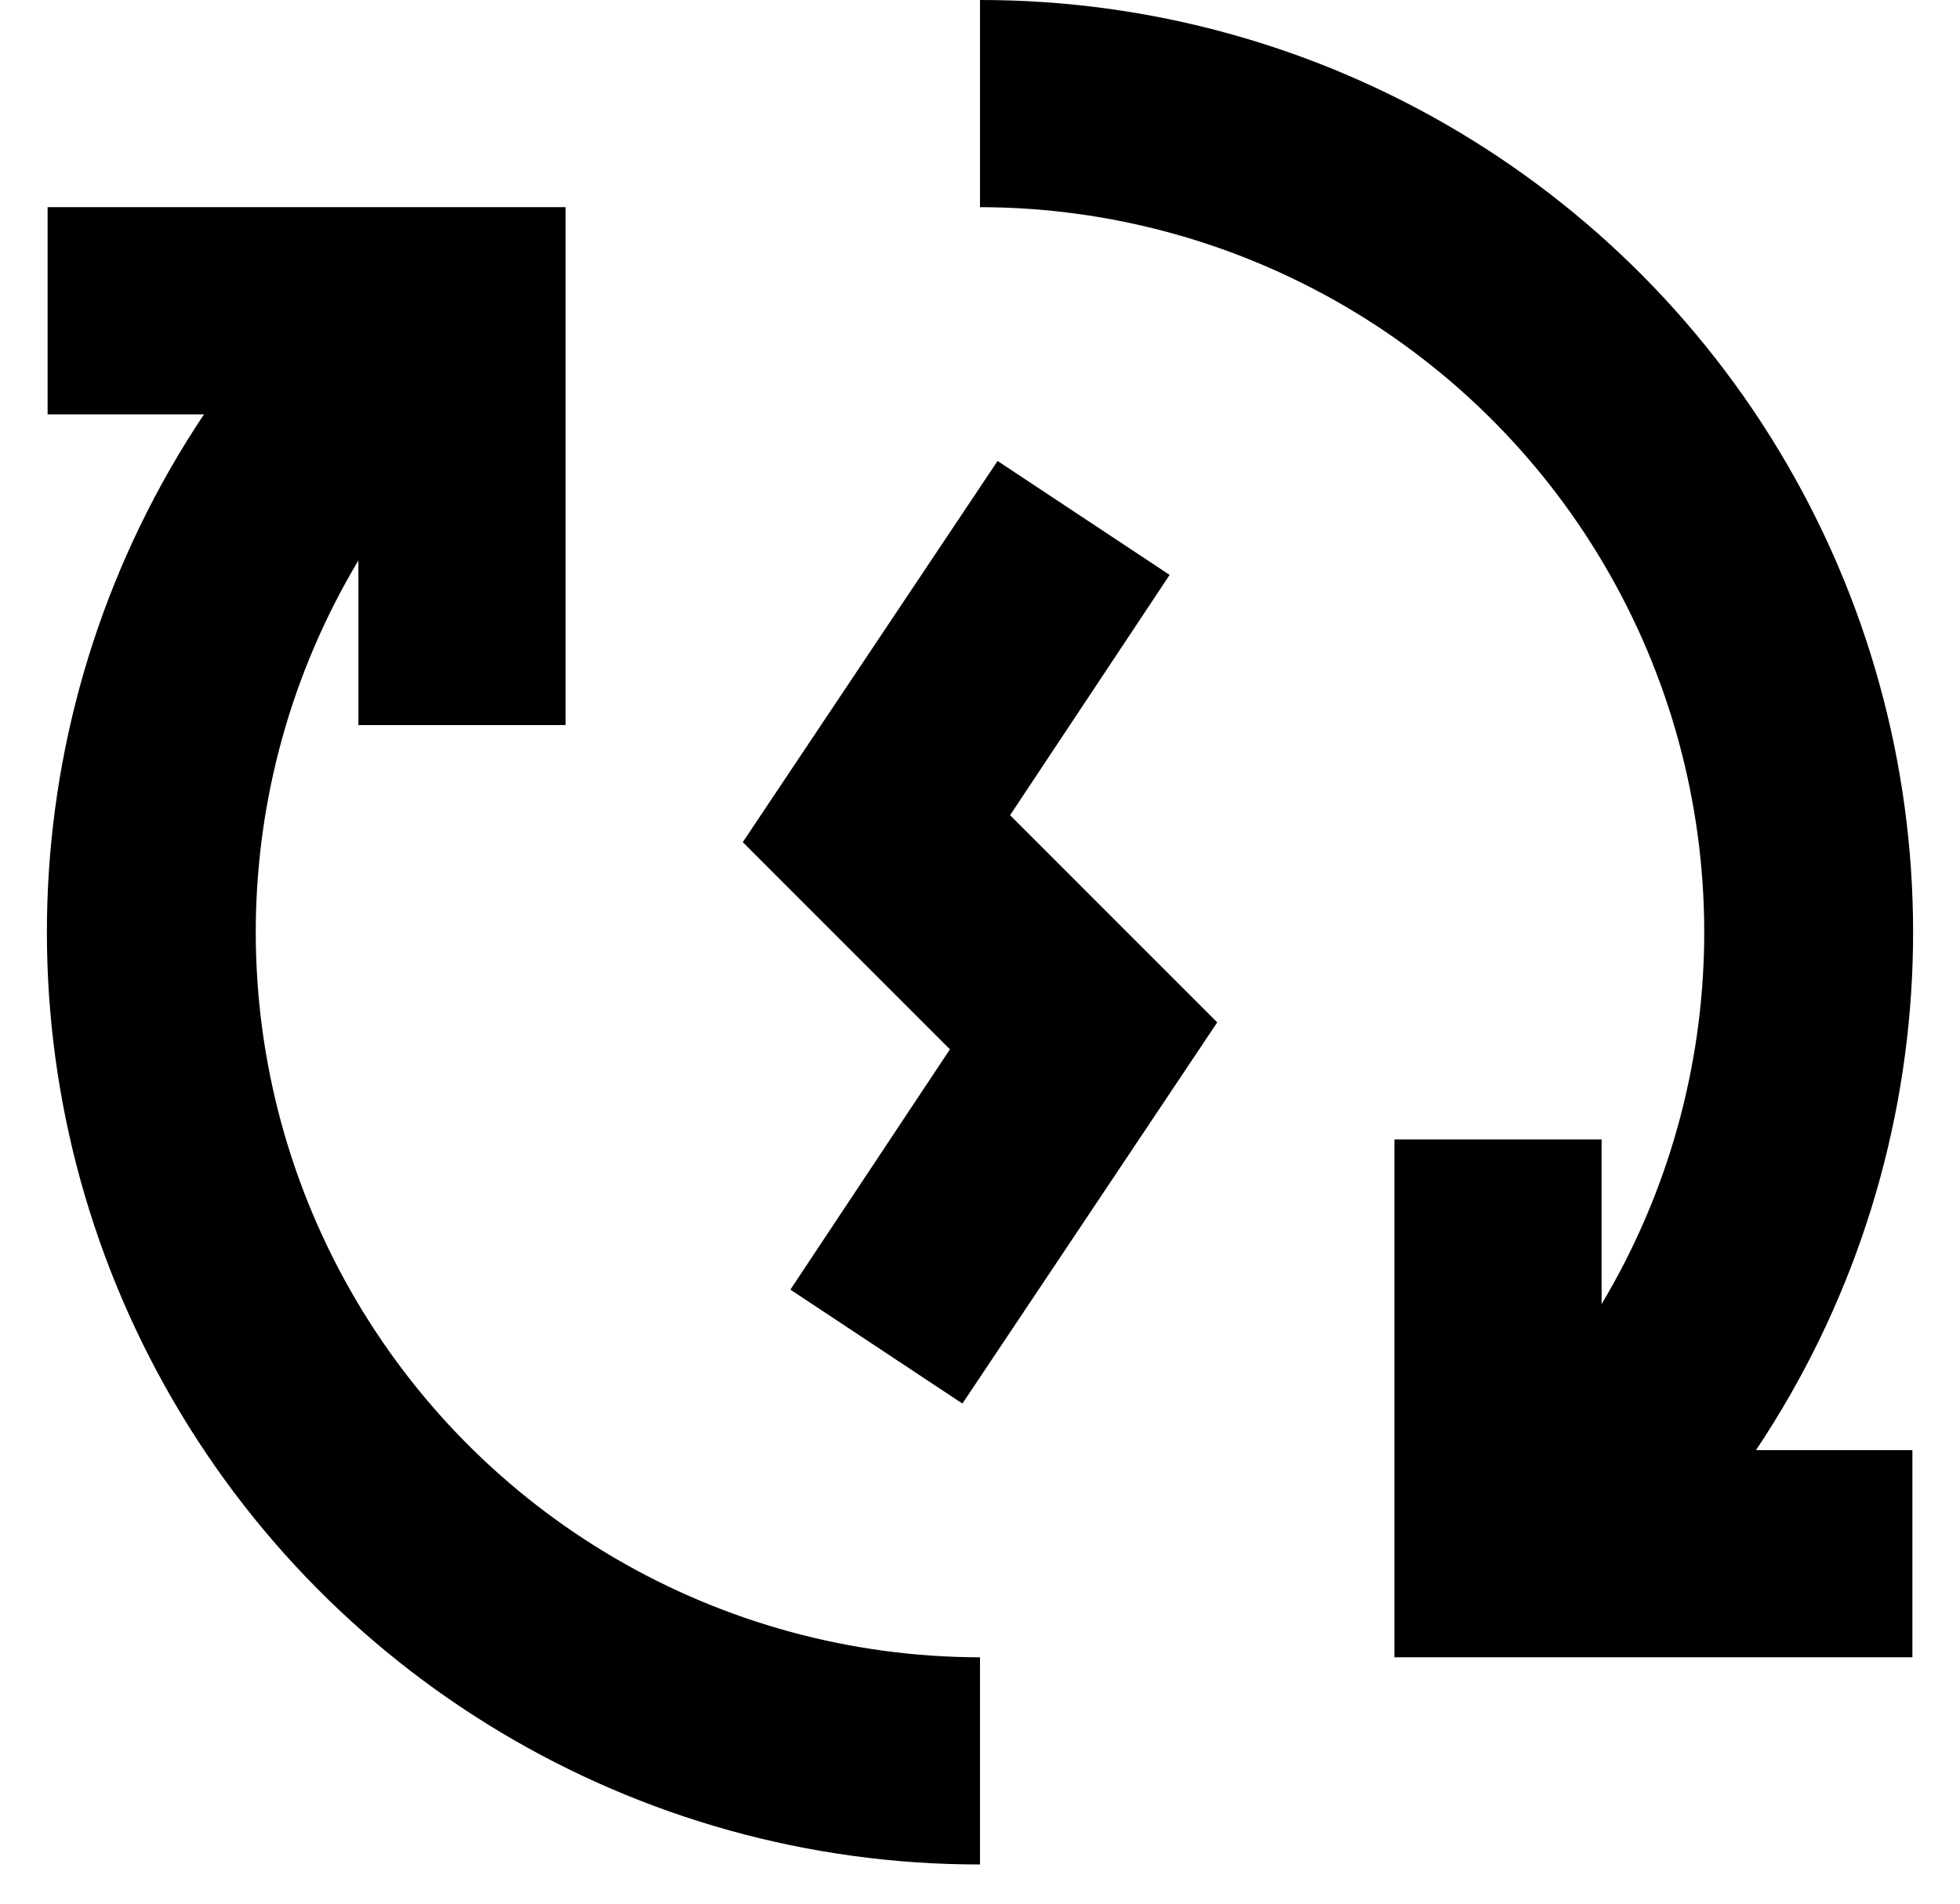 <?xml version="1.0" encoding="UTF-8"?>
<svg width="35px" height="34px" viewBox="0 0 35 34" version="1.1" xmlns="http://www.w3.org/2000/svg" xmlns:xlink="http://www.w3.org/1999/xlink">
    <!-- Generator: Sketch 59 (86127) - https://sketch.com -->
    <title>Green Energy</title>
    <desc>Created with Sketch.</desc>
    <g id="template-content-blokken" stroke="none" stroke-width="1" fill="none" fill-rule="evenodd">
        <g id="Green-Energy" fill="#000000" fill-rule="nonzero">
            <polygon id="Path" points="16.963 18.741 14.114 23.033 17.186 25.068 21.736 18.26 18.037 14.56 20.886 10.268 17.814 8.233 13.264 15.041"></polygon>
            <path d="M17.5,33.3 L17.5,29.6 C12.842,29.594 8.546,27.086 6.25,23.034 C3.954,18.981 4.011,14.007 6.4,10.009 L6.4,12.95 L10.1,12.95 L10.1,3.7 L0.85,3.7 L0.85,7.4 L3.643,7.4 C0.229,12.51 -0.093,19.085 2.807,24.504 C5.706,29.923 11.354,33.305 17.5,33.3 L17.5,33.3 Z M17.5,4.60962998e-06 L17.5,3.7 C22.158,3.706 26.454,6.214 28.75,10.266 C31.046,14.319 30.989,19.293 28.6,23.292 L28.6,20.35 L24.9,20.35 L24.9,29.6 L34.15,29.6 L34.15,25.9 L31.357,25.9 C34.771,20.79 35.093,14.215 32.193,8.796 C29.294,3.377 23.646,-0.005 17.5,4.60962998e-06 Z" id="Shape"></path>
        </g>
    </g>
</svg>